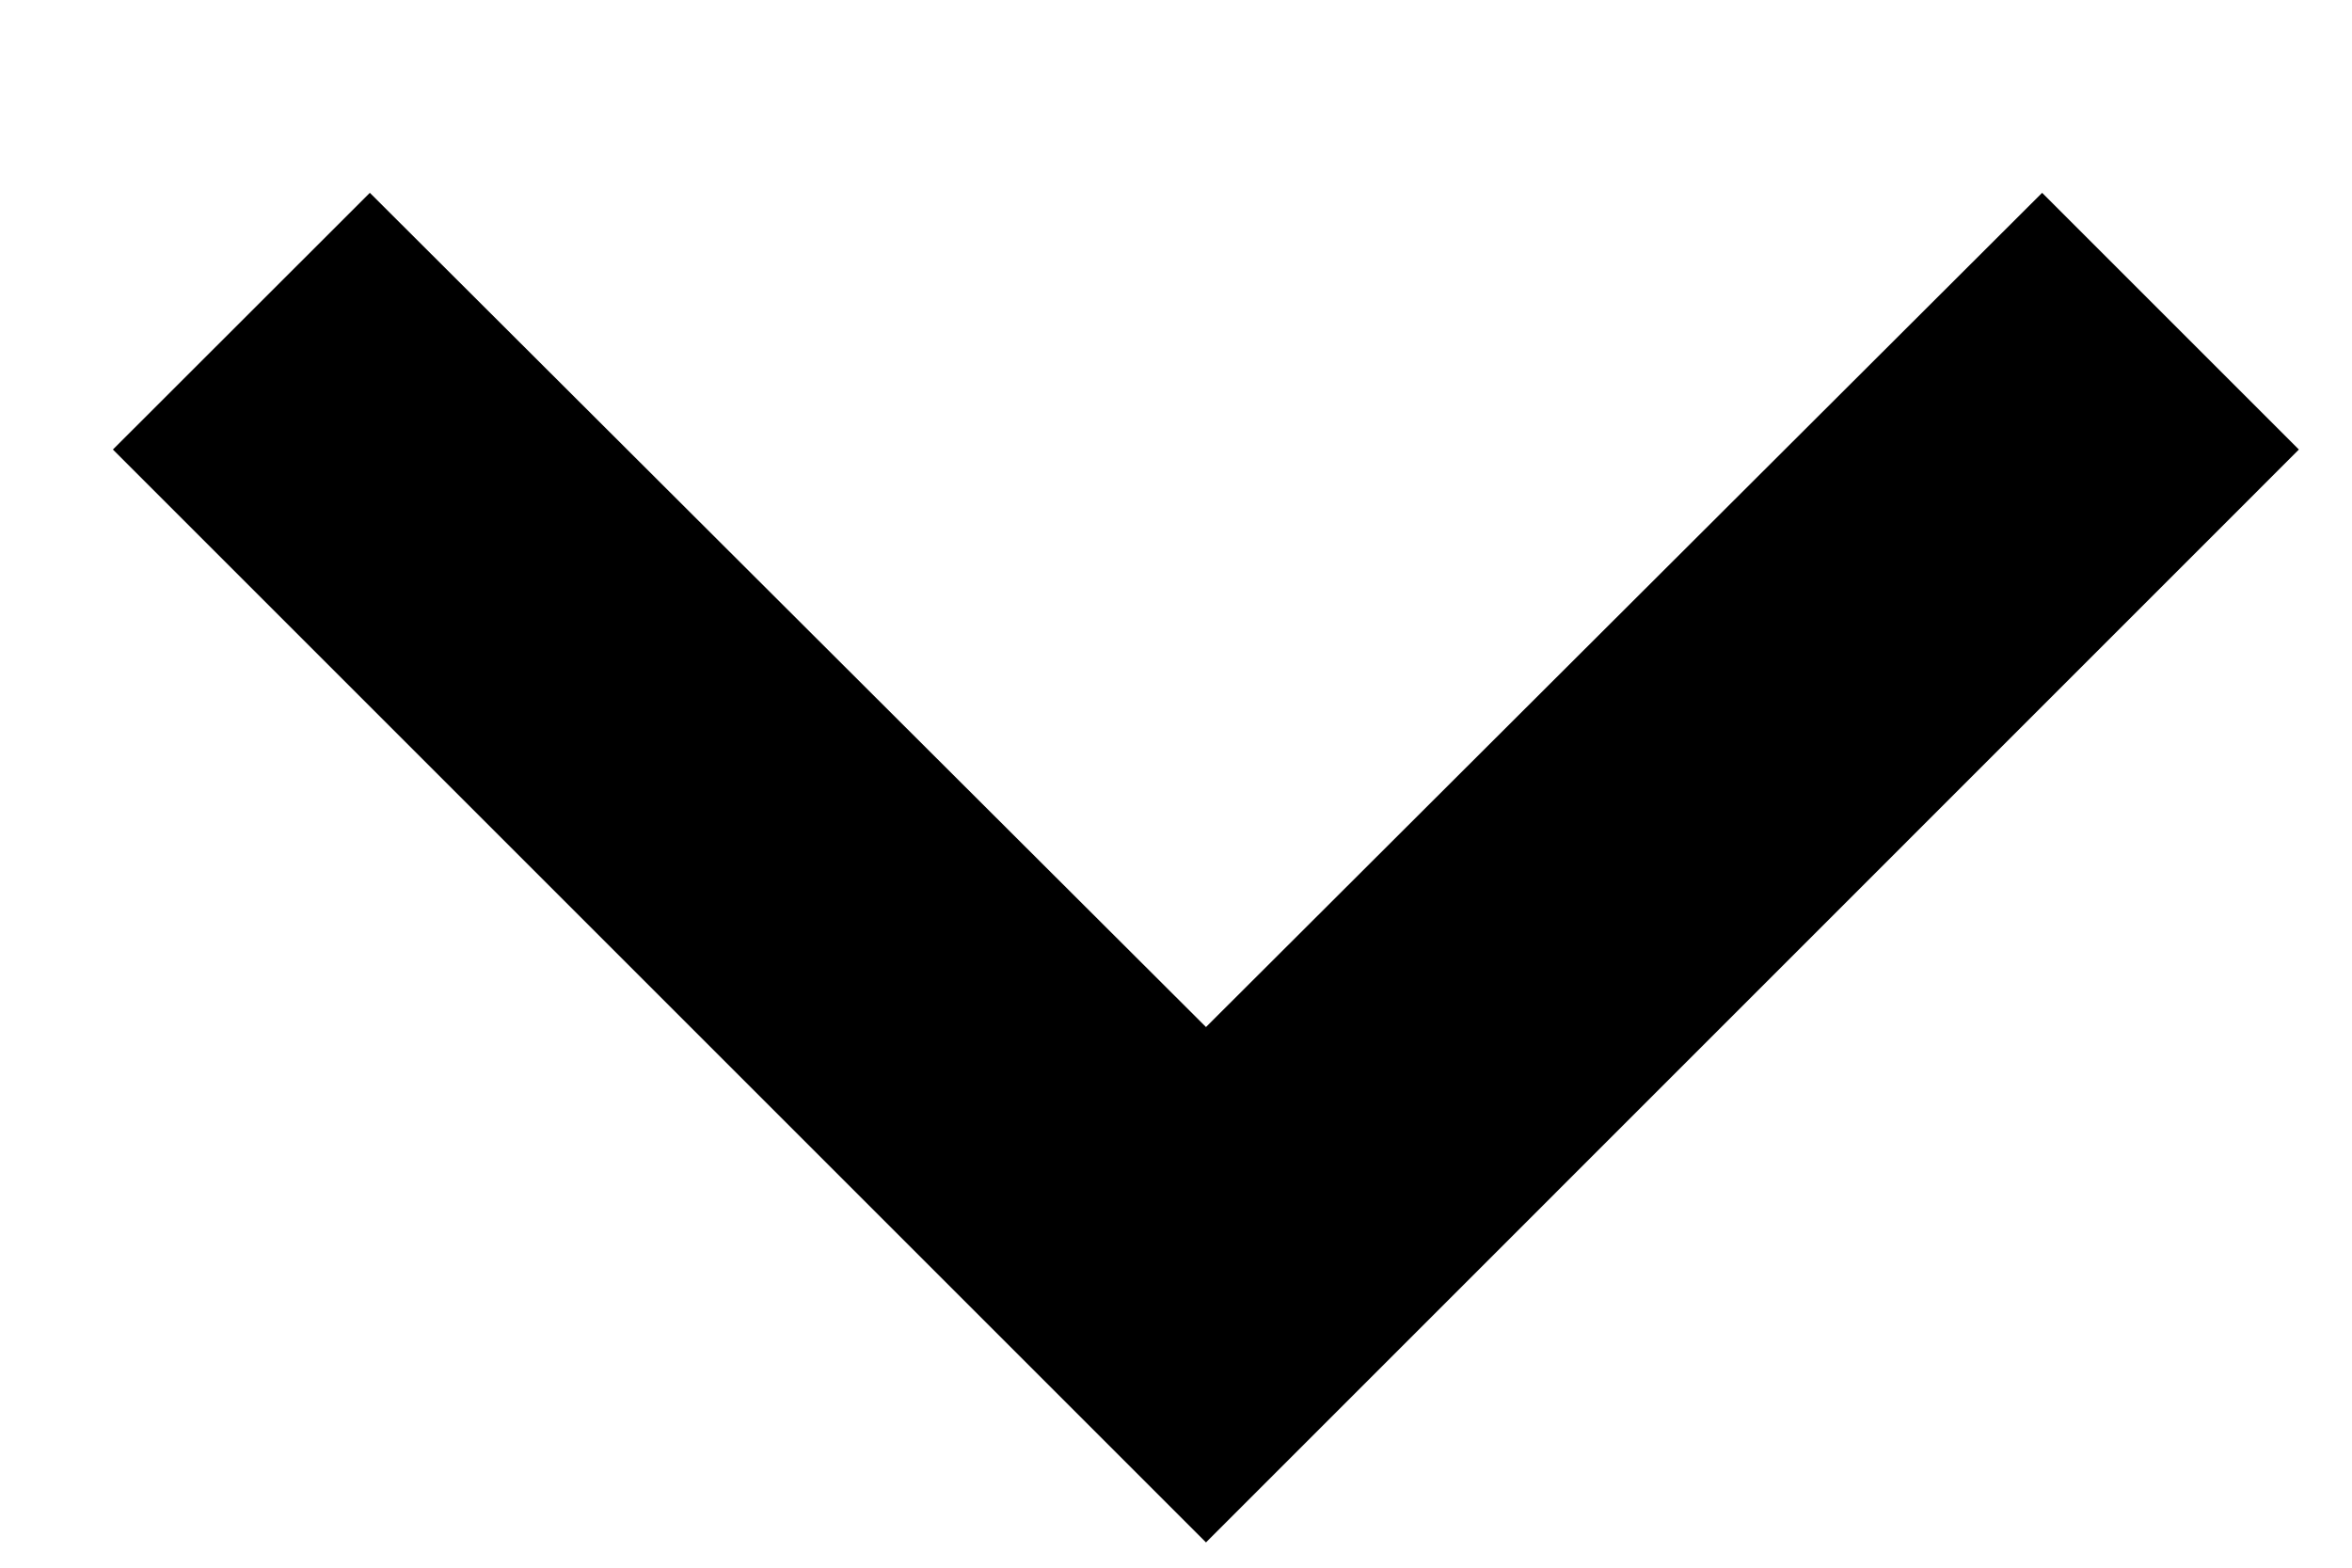 <svg width="12" height="8" viewBox="0 0 12 8" fill="none" xmlns="http://www.w3.org/2000/svg">
<path d="M1.887 0.984L6.153 5.241L10.419 0.984L11.729 2.294L6.153 7.871L0.576 2.294L1.887 0.984Z" fill="black"/>
</svg>
